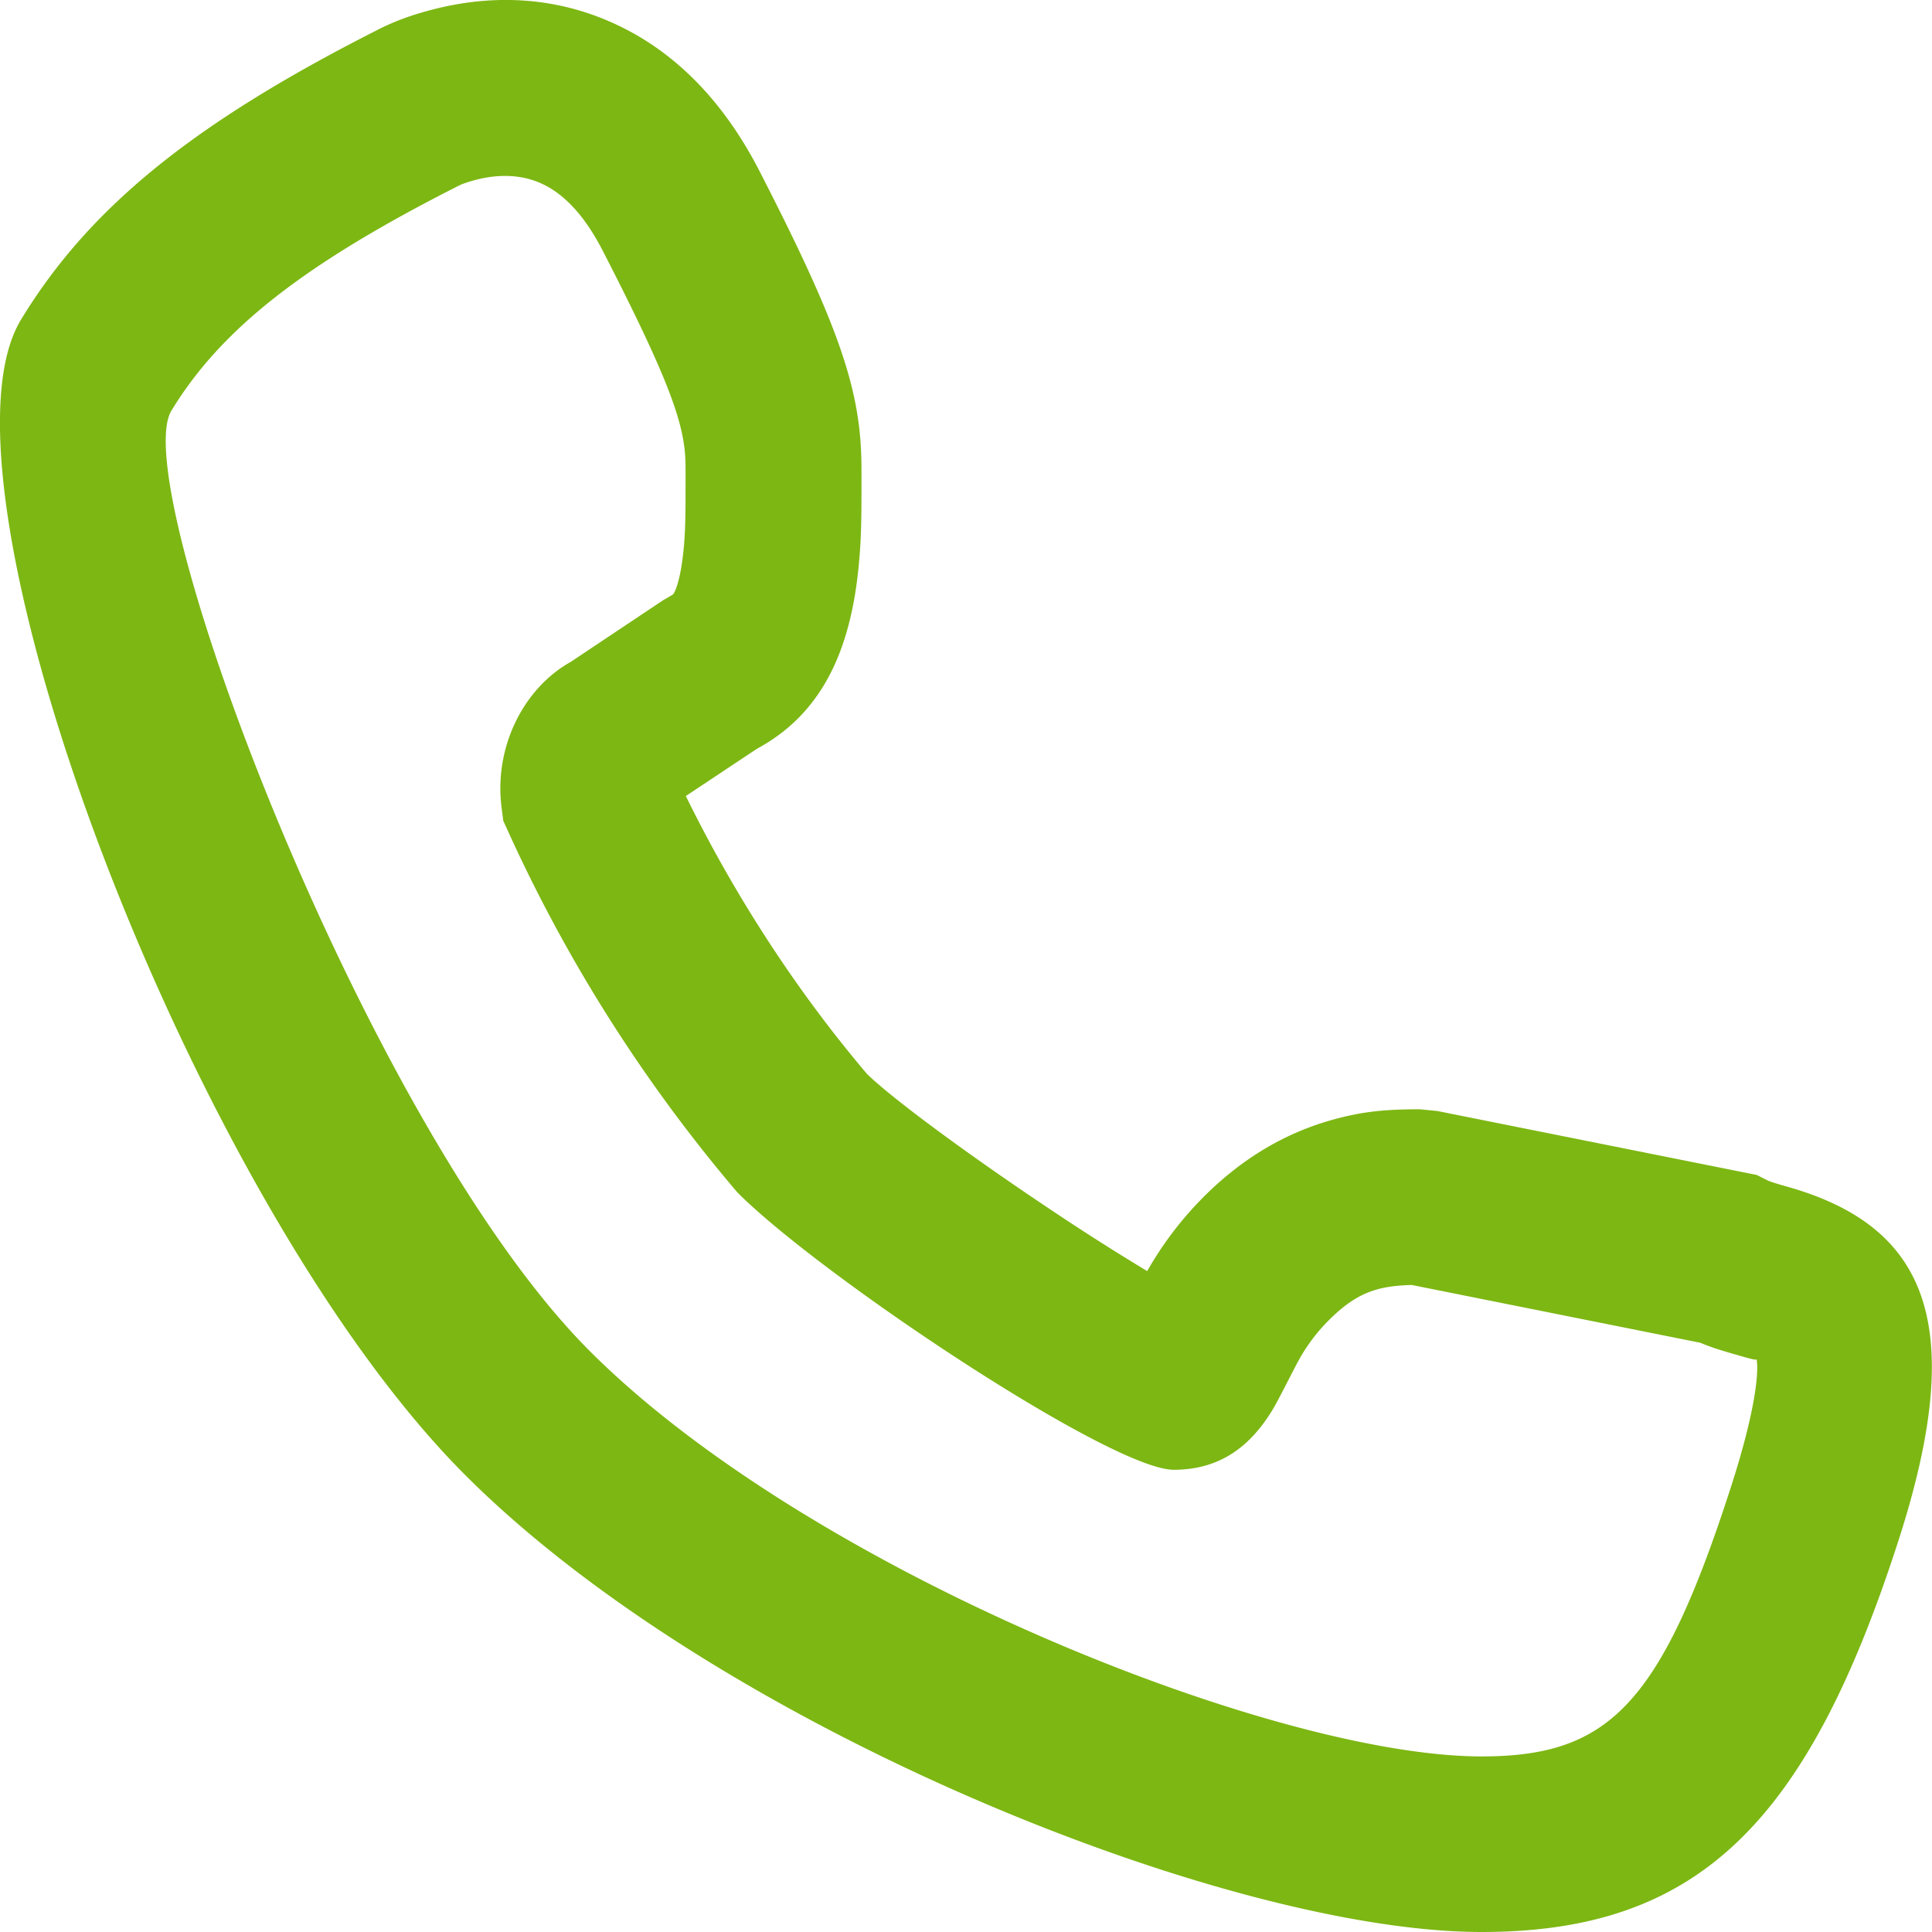 <svg width="60" height="60" xmlns="http://www.w3.org/2000/svg"><path d="M26.912 33.337c.723.724 3.095 2.48 5.679 4.204a74.587 74.587 0 0 0 3.036 1.934 10.86 10.86 0 0 1 1.758-2.31c1.196-1.197 2.521-1.967 3.93-2.37.983-.282 1.712-.345 2.784-.345l.537.053 9.92 1.986.327.164c.078.039.228.09.631.203 4.37 1.237 5.597 4.306 3.449 10.973C56.119 56.655 52.71 60 46.01 60c-7.885 0-23.72-6.34-31.57-14.199C5.96 37.314-2.438 15.011.654 9.924 2.82 6.362 6.151 3.74 11.84.87a7.557 7.557 0 0 1 1.188-.46c2.038-.615 4.254-.608 6.394.491 1.69.868 3.1 2.34 4.162 4.407 2.389 4.65 3.093 6.65 3.162 8.839.008.238.009.412.008.814v.204c0 1.095-.014 1.657-.084 2.385-.247 2.597-1.11 4.597-3.166 5.706l-2.205 1.465c1.546 3.15 3.467 6.083 5.613 8.615zm14.34 7.68a5.505 5.505 0 0 0-.932 1.25c-.108.193-.61 1.197-.782 1.485-.677 1.13-1.614 1.893-3.087 1.893-1.94 0-10.995-6.043-13.553-8.616A47.71 47.71 0 0 1 15.8 25.864l-.17-.372-.052-.405c-.244-1.873.673-3.708 2.147-4.532l2.868-1.914.293-.17c.068-.035.253-.45.347-1.436.047-.501.058-.943.058-1.869v-.218c.001-.339 0-.473-.004-.628-.038-1.18-.515-2.536-2.563-6.523-.558-1.086-1.165-1.719-1.8-2.045-.7-.36-1.513-.363-2.313-.12-.188.056-.3.103-.307.106-4.86 2.452-7.44 4.481-8.98 7.015-1.43 2.355 6.072 22.278 12.984 29.197 6.809 6.816 21.246 12.597 27.703 12.597 3.943 0 5.56-1.588 7.752-8.389.773-2.399.904-3.72.755-4.093.069.172.147.219-.377.07-.653-.184-.995-.29-1.333-.434l-8.965-1.795c-1.096.028-1.735.254-2.59 1.11z" fill="#7DB713"/></svg>